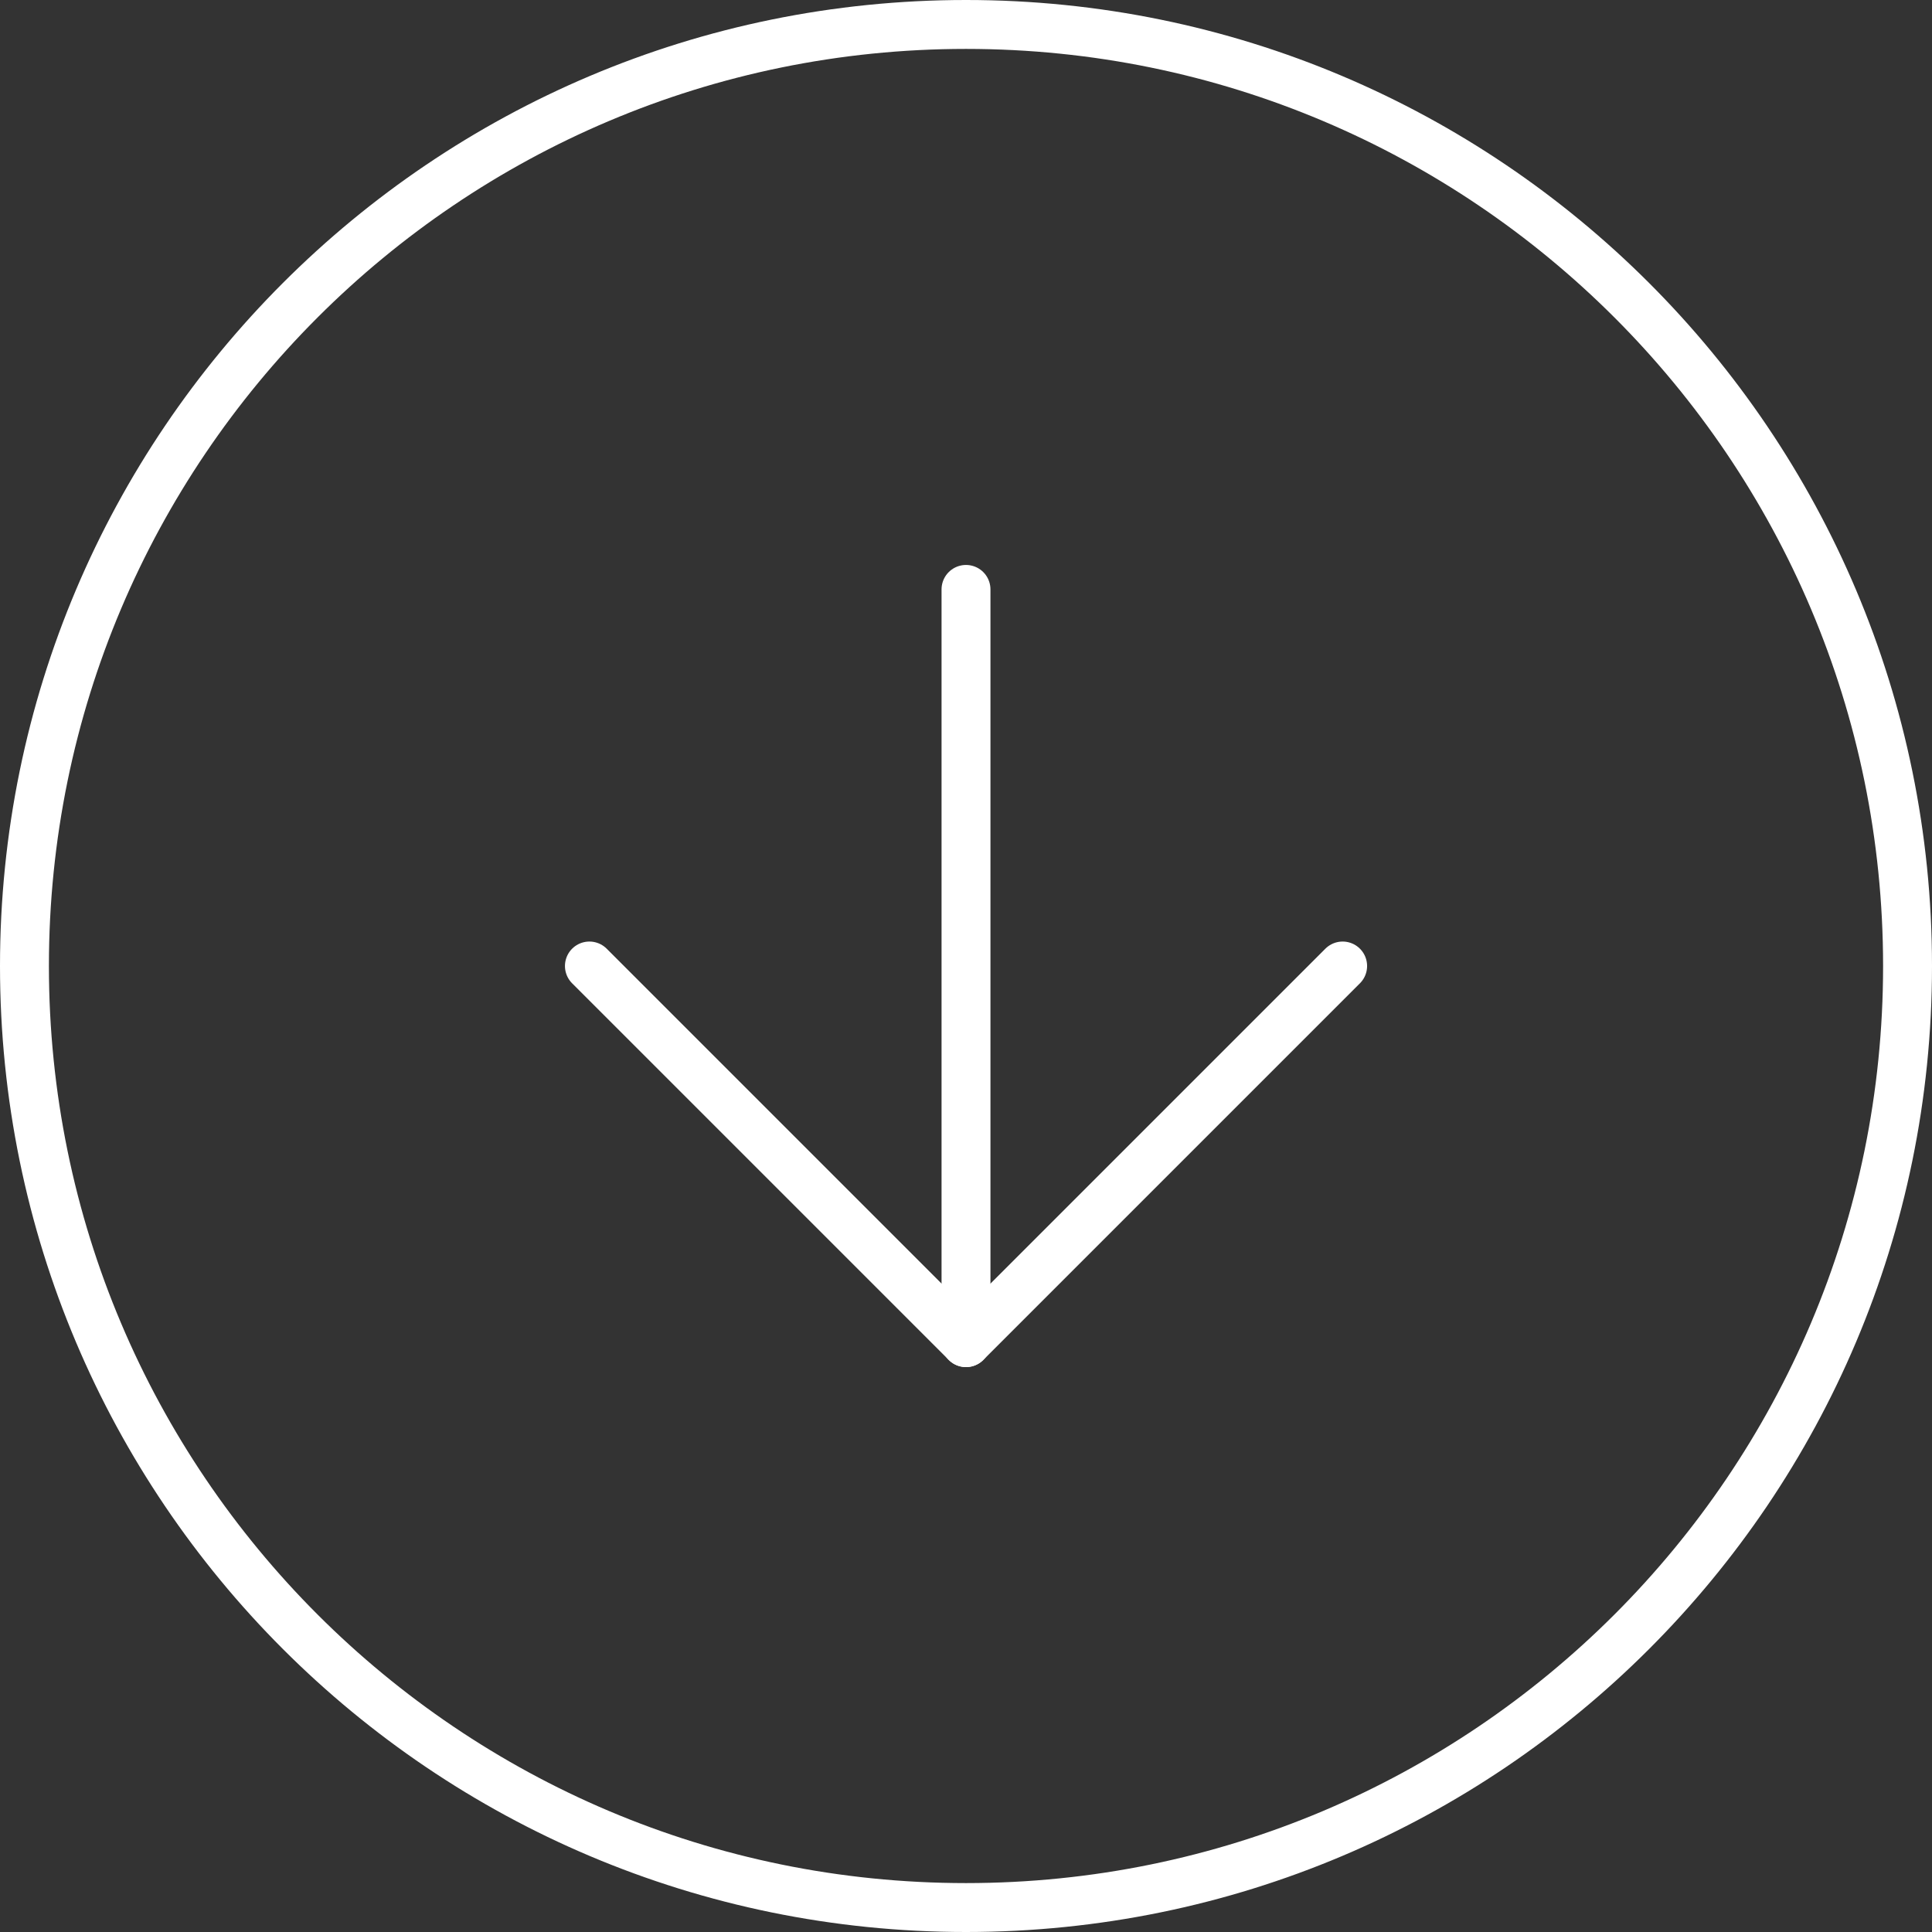 <?xml version="1.0" encoding="UTF-8"?> <svg xmlns="http://www.w3.org/2000/svg" width="79" height="79" viewBox="0 0 79 79" fill="none"><rect x="0" y="0" width="79" height="79" fill="#333333" stroke="none"/> <path d="M39.5 78C60.763 78 78 60.763 78 39.5C78 18.237 60.763 1 39.5 1C18.237 1 1 18.237 1 39.5C1 60.763 18.237 78 39.5 78Z" stroke="white" stroke-width="2" stroke-linecap="round" stroke-linejoin="round"></path> <path d="M24.101 39.5L39.501 54.9L54.901 39.5" stroke="white" stroke-width="2" stroke-linecap="round" stroke-linejoin="round"></path> <path d="M39.5 24.101V54.901" stroke="white" stroke-width="2" stroke-linecap="round" stroke-linejoin="round"></path> </svg> 